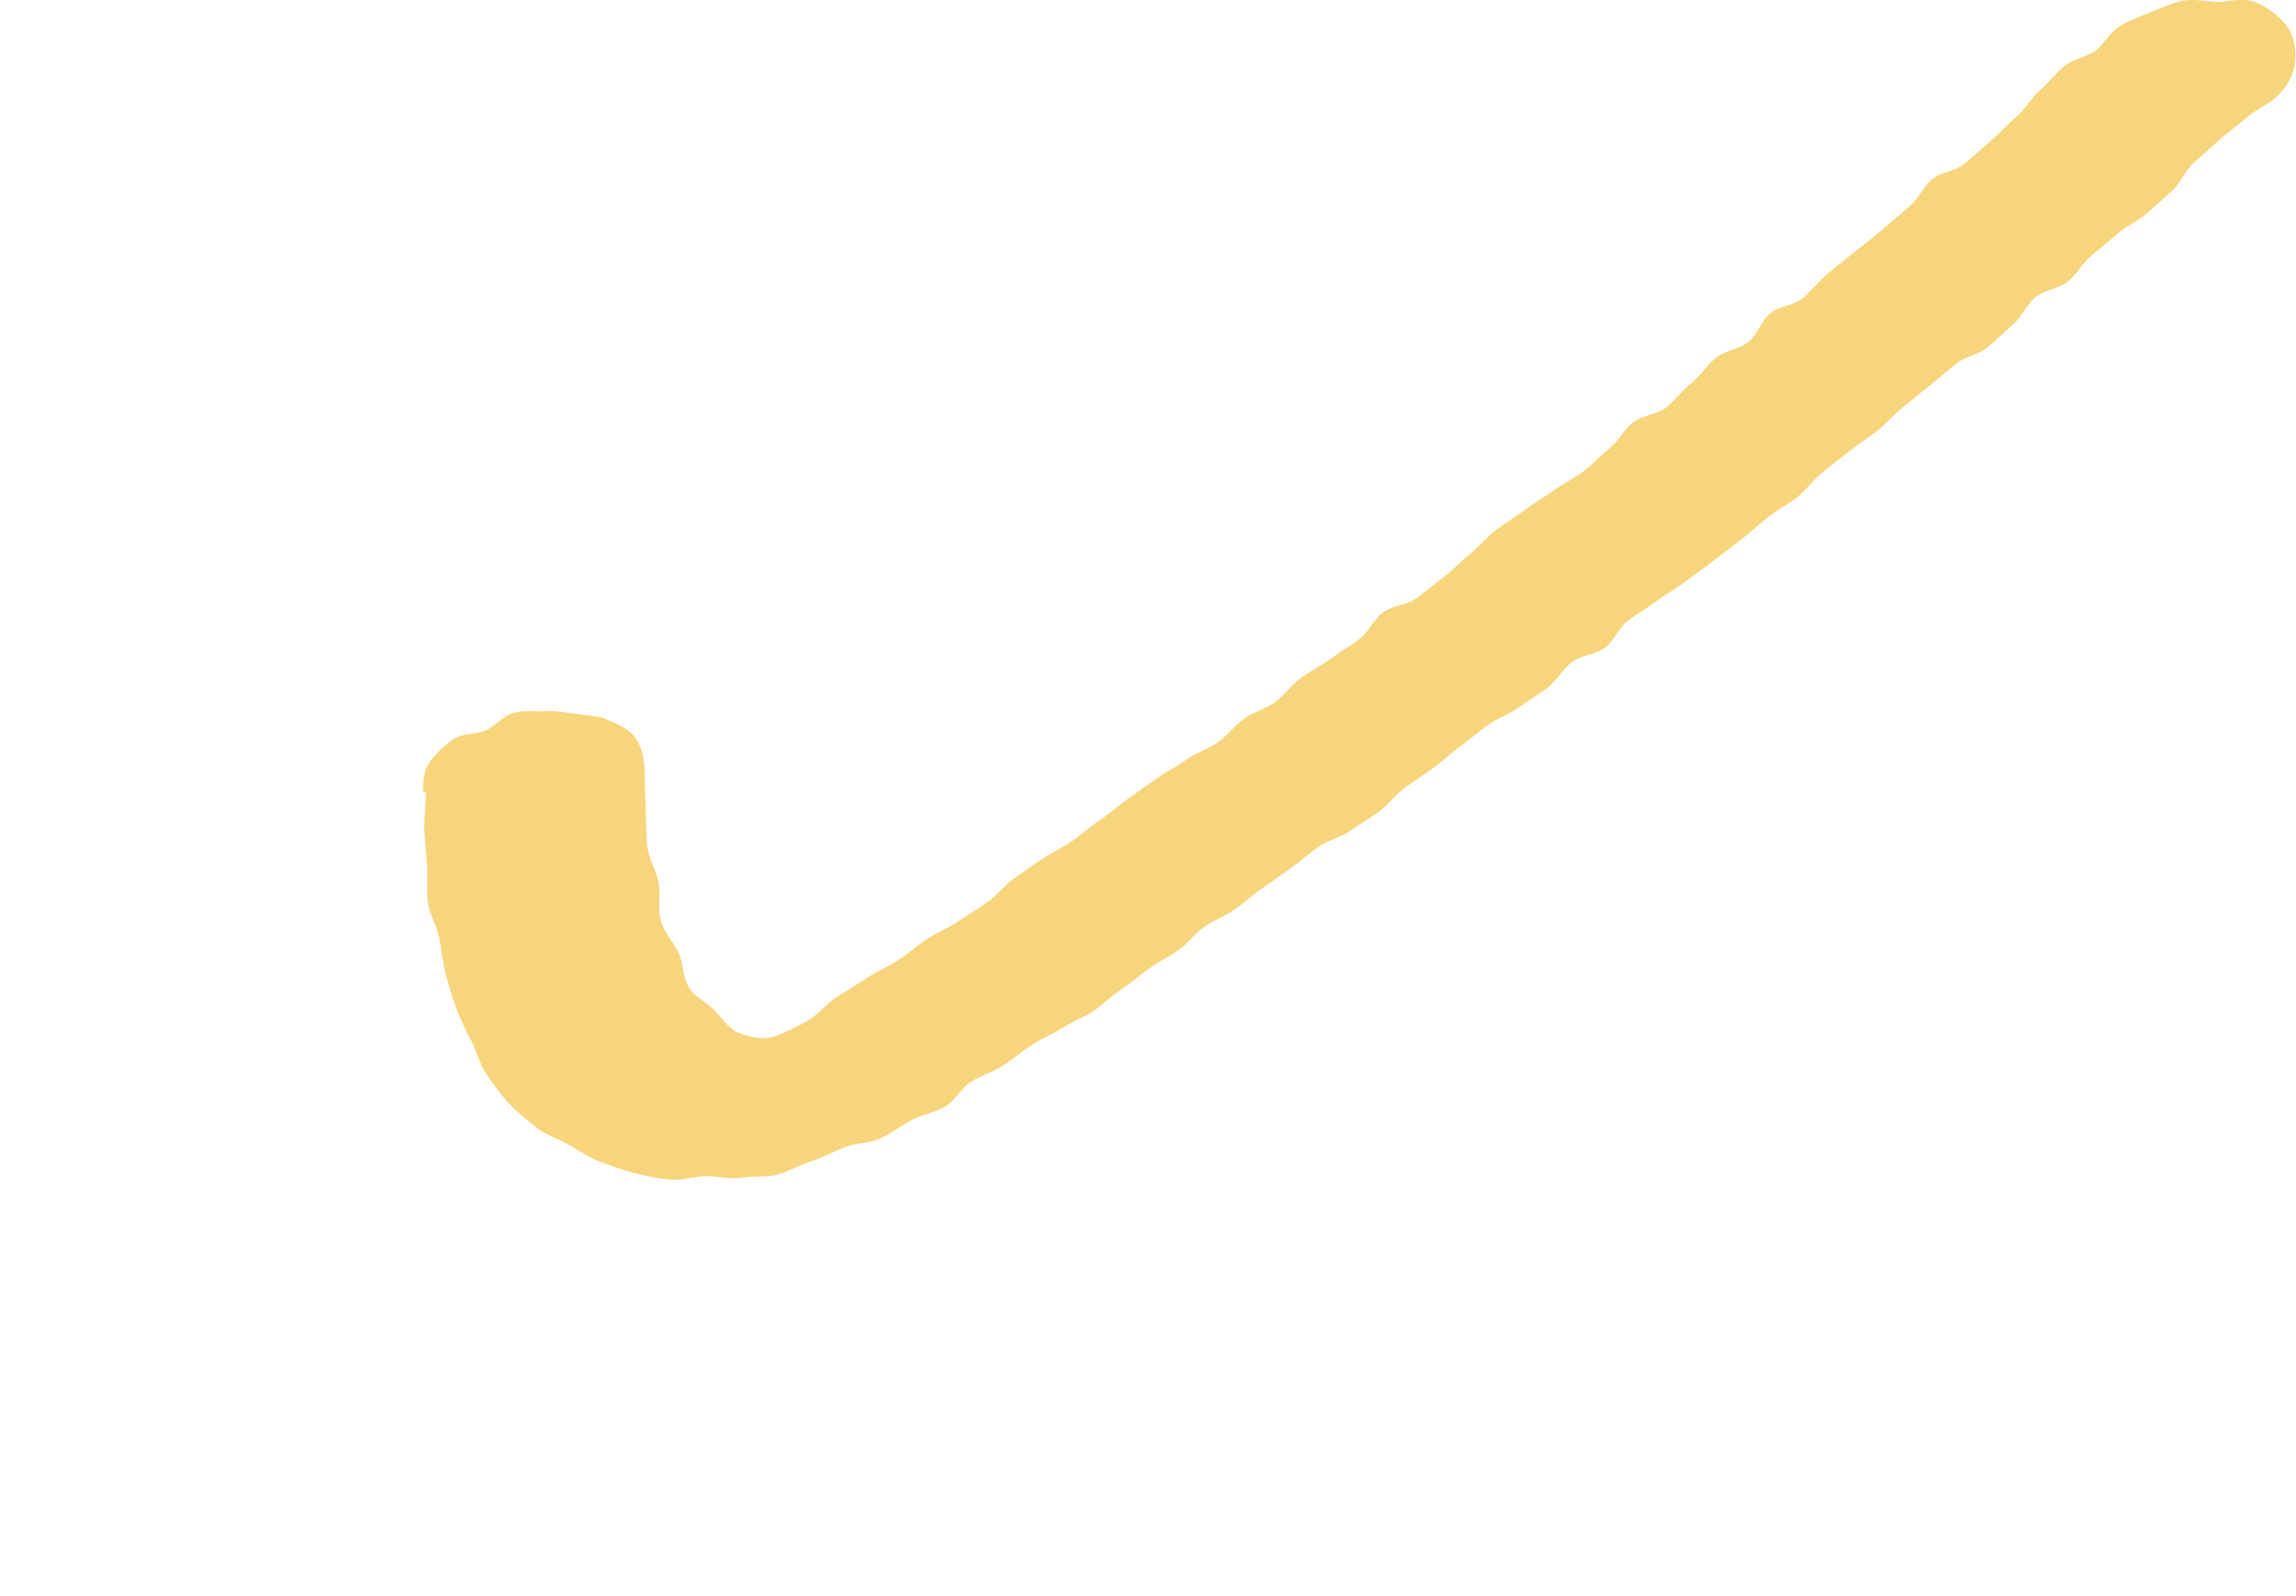 <?xml version="1.0" encoding="UTF-8"?><svg id="_レイヤー_2" xmlns="http://www.w3.org/2000/svg" viewBox="0 0 60.66 42.18"><defs><style>.cls-1{fill:none;}.cls-2{fill:#f7d57c;}</style></defs><g id="design"><rect class="cls-1" y="5.41" width="36.77" height="36.77"/><path class="cls-2" d="M11.25,20.94c0,.32-.05.64-.04.96s.05.64.07.96-.02.65.02.97.24.61.3.93.09.64.17.95.17.62.28.92.25.59.4.87.22.62.4.88.37.53.59.77.48.44.73.64.57.3.84.45.54.34.83.45.59.22.9.3.62.15.93.18.63-.08.95-.09.63.09.95.04.65,0,.96-.08.59-.26.89-.35.58-.25.88-.37.64-.11.93-.23.55-.33.83-.48.61-.21.89-.36.44-.5.71-.67.59-.26.85-.43.49-.37.75-.54.55-.28.81-.45.56-.27.81-.44.47-.4.73-.57.49-.37.74-.55.53-.32.78-.49.44-.45.69-.62.55-.29.8-.46.48-.39.73-.56.5-.35.75-.53.48-.38.73-.56.58-.24.83-.42.52-.33.77-.51.43-.45.68-.63.51-.35.76-.53.47-.4.72-.58.48-.38.73-.56.56-.28.81-.46.52-.34.76-.52.4-.5.64-.68.63-.19.87-.37.37-.54.61-.72.52-.34.76-.52.52-.33.77-.52.5-.36.74-.55.49-.37.73-.56.47-.4.71-.59.52-.33.76-.52.42-.46.66-.65.48-.38.72-.57.5-.35.74-.54.44-.43.67-.62.48-.38.71-.57.47-.39.7-.58.6-.24.83-.43.45-.41.68-.61.35-.53.59-.72.61-.22.85-.41.39-.49.62-.68.47-.39.7-.59.53-.32.76-.52.45-.41.68-.61.34-.54.57-.74.45-.41.68-.61.48-.38.71-.58.53-.32.76-.52c.31-.27.48-.6.52-.91.05-.35-.02-.76-.25-1.04-.21-.25-.54-.52-.91-.62-.29-.08-.61.04-.91.03s-.59-.09-.89-.03-.56.19-.84.3-.56.21-.81.36-.41.44-.62.63c-.23.2-.61.23-.85.43s-.43.45-.66.65-.38.5-.62.7-.44.43-.67.63-.46.41-.7.61-.63.21-.86.41-.36.52-.6.72-.46.4-.7.6-.48.39-.72.58-.48.38-.72.58-.43.45-.66.65-.62.21-.86.4-.34.56-.58.76-.61.22-.85.41-.41.48-.65.67-.43.45-.67.65-.62.2-.87.39-.39.5-.63.69-.45.43-.69.61-.53.32-.78.5-.52.33-.77.52-.51.34-.76.53-.44.44-.68.63-.45.42-.7.61-.48.39-.73.57-.63.18-.88.37-.38.52-.63.71-.52.34-.76.52-.53.32-.78.5-.43.46-.68.64-.57.26-.82.44-.44.44-.69.62-.57.27-.82.45-.53.32-.79.5-.5.36-.76.54-.48.39-.74.56-.49.39-.74.56-.54.31-.8.48-.51.35-.76.53-.45.45-.7.62-.52.34-.78.51-.55.29-.81.46-.49.38-.75.55-.55.29-.81.46-.54.34-.82.52-.48.46-.76.62-.6.32-.9.42-.65,0-.92-.1-.43-.38-.65-.6c-.2-.21-.52-.35-.67-.6-.16-.27-.15-.62-.25-.87-.13-.31-.4-.56-.49-.89s0-.69-.06-1.01-.26-.63-.3-.96-.02-.67-.04-1-.02-.67-.03-1-.08-.63-.23-.85c-.16-.24-.45-.36-.72-.48-.25-.12-.53-.12-.83-.16s-.57-.1-.85-.08c-.22.02-.53-.04-.85.05-.25.07-.46.35-.72.46s-.6.07-.83.22c-.25.16-.47.38-.63.59-.17.23-.2.52-.19.81,0,.03.04,0,.04,0Z"/></g></svg>